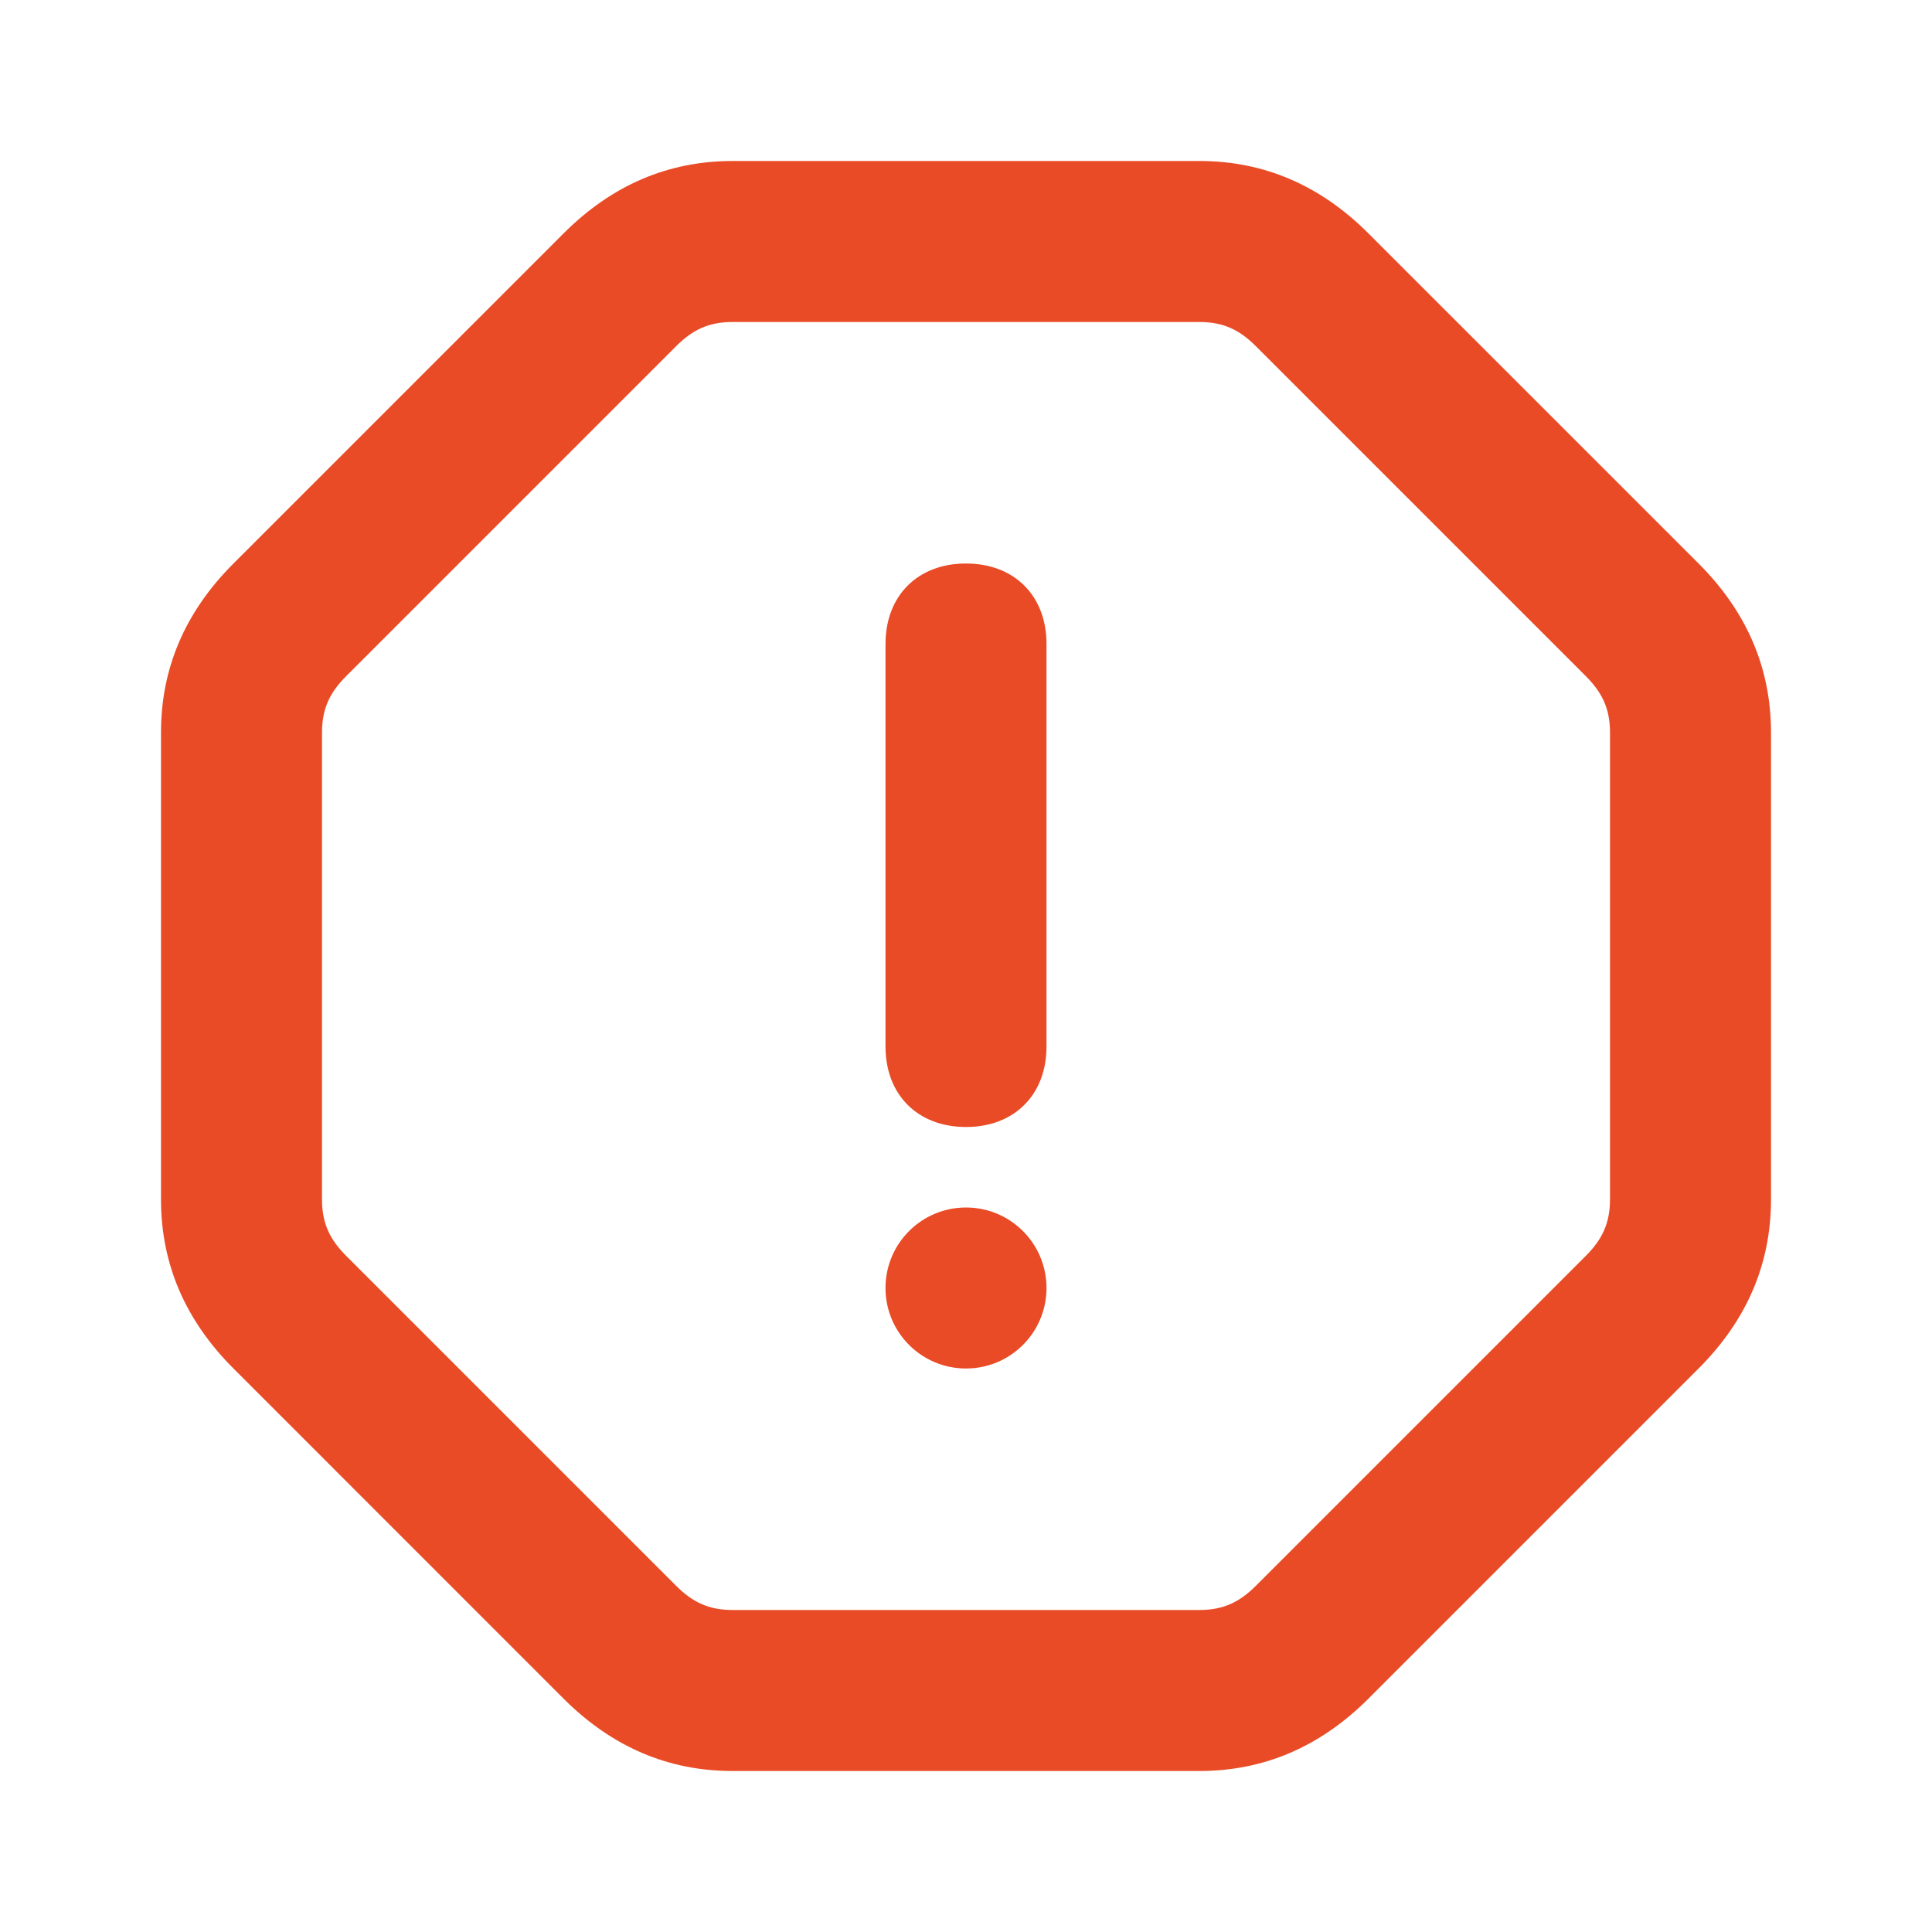 <svg width="39" height="39" viewBox="0 0 39 39" fill="none" xmlns="http://www.w3.org/2000/svg">
<path d="M19.5 11.375C18.525 11.375 17.875 12.025 17.875 13V21.125C17.875 22.1 18.525 22.75 19.5 22.75C20.475 22.75 21.125 22.1 21.125 21.125V13C21.125 12.025 20.475 11.375 19.5 11.375Z" fill="#E94B26"/>
<path d="M19.5 27.625C20.398 27.625 21.125 26.898 21.125 26C21.125 25.102 20.398 24.375 19.5 24.375C18.602 24.375 17.875 25.102 17.875 26C17.875 26.898 18.602 27.625 19.5 27.625Z" fill="#E94B26"/>
<path d="M34.288 11.375L27.625 4.713C26.65 3.737 25.512 3.25 24.212 3.25H14.787C13.488 3.25 12.35 3.737 11.375 4.713L4.713 11.375C3.737 12.35 3.25 13.488 3.25 14.787V24.212C3.25 25.512 3.737 26.65 4.713 27.625L11.375 34.288C12.35 35.263 13.488 35.75 14.787 35.75H24.212C25.512 35.75 26.65 35.263 27.625 34.288L34.288 27.625C35.263 26.65 35.75 25.512 35.75 24.212V14.787C35.75 13.488 35.263 12.35 34.288 11.375ZM32.5 24.212C32.5 24.7 32.337 25.025 32.013 25.35L25.35 32.013C25.025 32.337 24.7 32.5 24.212 32.5H14.787C14.3 32.5 13.975 32.337 13.65 32.013L6.987 25.35C6.662 25.025 6.5 24.7 6.5 24.212V14.787C6.5 14.3 6.662 13.975 6.987 13.65L13.65 6.987C13.975 6.662 14.3 6.5 14.787 6.5H24.212C24.7 6.5 25.025 6.662 25.35 6.987L32.013 13.65C32.337 13.975 32.5 14.3 32.5 14.787V24.212Z" fill="#E94B26"/>
</svg>
